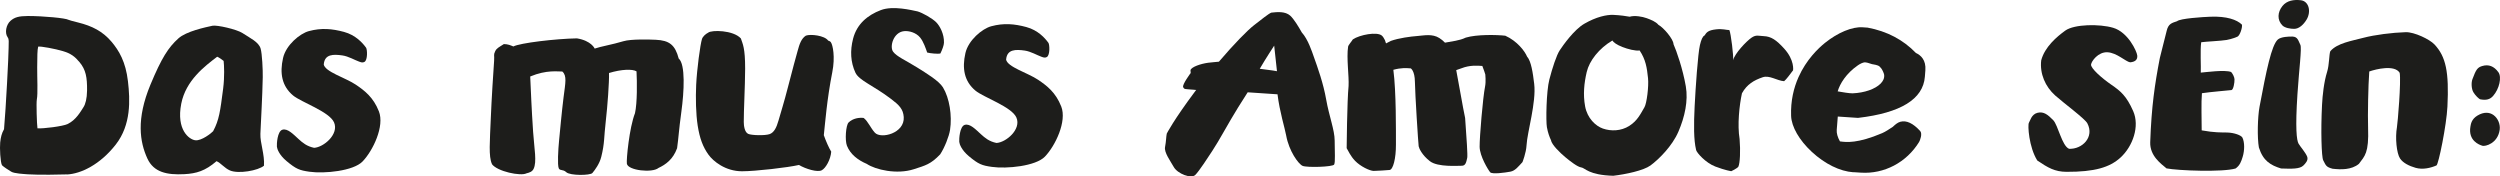 <?xml version="1.0" encoding="UTF-8" standalone="no"?>
<!DOCTYPE svg PUBLIC "-//W3C//DTD SVG 1.1//EN" "http://www.w3.org/Graphics/SVG/1.1/DTD/svg11.dtd">
<svg width="100%" height="100%" viewBox="0 0 808 57" version="1.1" xmlns="http://www.w3.org/2000/svg" xmlns:xlink="http://www.w3.org/1999/xlink" xml:space="preserve" xmlns:serif="http://www.serif.com/" style="fill-rule:evenodd;clip-rule:evenodd;stroke-linejoin:round;stroke-miterlimit:2;">
    <g transform="matrix(1,0,0,1,-0.001,-0.001)">
        <path d="M280.131,52.964C277.306,51.762 274.848,49.902 273.733,47.105C273.036,45.334 273.378,40.463 274.265,39.59C275.659,38.211 277.762,37.945 279.143,38.122C280.562,39.235 281.385,41.386 282.766,42.892C284.717,45.005 292.433,43.094 292.091,37.831C291.914,35.225 290.571,33.934 287.999,31.985C282.171,27.557 277.648,26.026 276.457,23.458C274.924,20.117 274.696,16.448 275.722,12.488C276.939,7.781 280.385,4.896 284.692,3.264C288.658,1.758 294.676,3.302 296.551,3.682C298.096,4.124 301.276,5.87 302.632,7.25C303.76,8.401 305.191,11.033 305.09,13.816C305.064,14.639 304.558,16.018 303.937,17.283C303.151,17.498 300.656,17.245 299.667,16.98C299.224,15.714 298.476,13.462 297.387,12.134C296.069,10.527 293.789,9.907 292.18,10.071C288.708,10.438 287.467,15.132 288.658,16.714C289.861,18.321 292.687,19.472 296.449,21.825C299.262,23.597 303.468,26.102 304.773,28.253C306.876,31.707 307.763,37.388 307.054,41.994C306.749,44.005 305.331,47.662 303.874,49.876C300.795,53.115 299.059,53.482 295.372,54.684C289.836,56.481 282.944,54.849 280.131,52.964Z" style="fill:rgb(29,29,27);"/>
        <path d="M68.882,42.411C70.834,38.755 71.163,36.034 72.126,28.62C72.607,24.862 72.443,21.054 72.278,19.687C71.784,19.244 70.58,18.46 70.2,18.333C66.209,21.37 60.052,25.976 58.582,33.517C56.923,42.019 61.167,45.094 63.105,45.334C65.12,45.587 68.325,43.031 68.895,42.399L68.882,42.411ZM74.343,55.102C72.557,54.343 71.391,52.685 69.985,52.091C66.361,55.228 63.498,56.089 59.583,56.291C53.895,56.595 49.676,55.646 47.649,51.268C45.166,45.878 44,38.502 48.624,27.367C52.235,18.7 54.414,15.335 57.658,12.412C60.217,10.109 66.387,8.819 68.655,8.325C70.061,8.009 76.497,9.464 78.372,10.691C80.906,12.349 83.566,13.551 84.225,15.664C84.719,17.245 84.973,22.724 84.922,24.976C84.783,31.707 84.39,37.92 84.162,43.221C84.035,46.182 85.581,49.952 85.315,53.558C83.402,55.165 77.067,56.253 74.343,55.102Z" style="fill:rgb(29,29,27);"/>
        <path d="M21.841,40.083C24.565,38.818 26.086,36.009 26.96,34.668C27.631,33.669 28.1,31.847 28.138,29.278C28.189,25.001 27.745,22.534 25.718,20.105C24.198,18.283 22.944,17.296 20.258,16.499C17.889,15.79 13.15,14.892 12.339,15.069C12.061,16.145 12.048,18.194 12.023,21.75C11.997,25.217 12.276,30.265 11.909,32.125C11.693,33.2 11.909,40.248 12.111,41.488C14.024,41.602 20.22,40.843 21.854,40.096L21.841,40.083ZM21.613,56.367C20.232,56.431 12.289,56.582 9.058,56.342C7.614,56.228 4.586,56.089 3.623,55.482C2.622,54.836 1.342,54.09 0.646,53.407C0.101,52.445 -0.115,47.789 0.063,46.043C0.227,44.449 0.544,43.069 1.304,41.754C1.9,35.161 2.787,17.967 2.787,15.449C2.787,13.424 2.989,12.754 2.457,12.02C1.482,10.653 1.963,7.996 3.395,6.731C4.725,5.567 6.093,5.187 9.033,5.175C13.986,5.175 21.246,5.845 22.158,6.415C22.298,6.503 23.691,6.896 25.262,7.275C29.772,8.389 33.206,10.135 36.044,13.488C38.476,16.372 40.617,19.953 41.352,26.254C42.074,32.378 42.378,40.324 37.45,46.675C32.37,53.204 26.149,56.178 21.613,56.393L21.613,56.367Z" style="fill:rgb(29,29,27);"/>
        <path d="M104.649,20.775C104.94,17.435 107.791,17.511 110.667,17.916C112.618,18.194 114.721,19.447 116,19.889C116.659,20.117 117.153,20.37 117.8,20.003C118.876,19.396 118.712,15.98 118.319,15.423C117.229,13.905 114.949,11.324 111.173,10.311C107.36,9.287 103.889,8.958 99.822,10.058C96.908,10.843 92.436,14.563 91.485,18.738C90.37,23.635 91.08,27.835 94.741,30.872C97.377,33.048 106.448,36.072 107.968,39.564C109.628,43.373 104.585,47.624 101.519,47.776C99.15,47.282 97.807,46.144 96.464,44.916C94.817,43.423 92.98,41.437 91.295,41.918C89.61,42.398 89.42,46.624 89.496,47.409C89.572,48.155 90.218,50.041 92.575,52.027C95.717,54.659 96.819,55.051 100.024,55.507C104.813,56.19 114.201,55.279 117.179,52.192C120.561,48.687 124.337,40.754 122.462,35.996C120.663,31.416 117.825,29.278 115,27.367C111.718,25.14 104.953,23.204 104.623,20.763L104.649,20.775Z" style="fill:rgb(29,29,27);"/>
        <path d="M599.018,55.646L601.4,55.798C608.964,56.304 616.185,52.509 620.252,45.891C620.544,45.41 621.405,43.234 620.594,42.336C618.301,39.831 616.16,38.831 614.209,39.35C613.259,39.603 612.461,40.349 611.979,40.792C611.891,40.881 611.776,40.982 611.738,41.007C610.662,41.741 609.192,42.665 608.318,43.032C600.349,46.435 596.675,45.955 594.914,45.727C594.825,45.727 594.749,45.701 594.673,45.701C593.9,44.322 593.558,43.07 593.634,41.994L593.976,37.667L600.399,38.097L600.551,38.097C614.285,36.503 621.545,32.049 622.115,24.837L622.279,22.737C622.545,19.397 620.797,17.84 619.226,17.119C615.121,12.855 609.876,10.097 603.63,8.933L601.958,8.819C598.626,8.604 593.989,10.527 589.858,13.842C587.717,15.563 583.815,19.258 581.281,24.926C579.748,28.367 578.71,32.543 578.887,37.465C579.014,40.969 581.509,45.309 585.576,49.08C589.783,52.977 594.673,55.381 598.98,55.672M602.655,20.156C603.035,20.105 604.175,20.409 605.011,20.725L605.087,20.751L605.163,20.751C606.949,21.067 607.317,21.168 608.064,22.155C608.381,22.585 608.875,23.635 608.951,24.129C609.027,24.685 608.951,25.23 608.71,25.761C608.508,26.204 608.204,26.634 607.798,27.039C606.037,28.798 602.591,30 598.803,30.164C597.866,30.202 595.408,29.797 593.938,29.531C594.648,27.077 596.675,23.737 600.463,21.117C601.248,20.573 602.046,20.219 602.655,20.143" style="fill:rgb(29,29,27);fill-rule:nonzero;"/>
        <path d="M447.962,14.032C448.456,13.778 448.976,13.513 449.521,13.222C452.105,12.298 455.83,11.805 458.186,11.628C460.201,11.476 462.925,10.843 465.205,12.298C465.851,12.716 466.459,13.197 467.017,13.791C469.259,13.336 471.679,13.159 473.732,12.159C477.279,11.096 483.652,11.223 486.502,11.539C490.354,13.26 492.824,16.549 493.546,18.283C494.889,19.776 495.434,23.635 495.852,27.089C496.574,33.011 493.597,42.715 493.382,46.928C493.255,49.421 492.064,52.394 492.064,52.394C490.709,53.849 489.72,55.191 488.149,55.481C486.464,55.798 482.245,56.393 481.625,55.671C481.004,54.95 478.255,50.496 478.217,47.435C478.191,44.373 479.255,31.53 479.978,27.949C480.294,26.381 480.054,24.078 480.054,24.078C480.054,24.078 479.471,22.167 479.091,21.32C477.596,21.218 475.1,20.978 472.313,22.079C471.755,22.294 471.198,22.484 470.653,22.661C471.616,27.583 472.743,34.478 473.529,38.135C474.01,44.714 474.378,50.243 474.213,50.99C473.896,52.432 473.681,53.596 472.427,53.571C471.223,53.546 464.711,54.09 462.152,52.103C459.593,50.13 458.642,47.953 458.516,47.283C458.389,46.612 457.338,30.05 457.3,26.456C457.262,22.863 455.969,22.104 455.969,22.104C454.512,21.99 452.903,21.863 450.331,22.559C451.282,29.696 451.155,42.5 451.168,46.663C451.193,51.268 450.243,54.824 449.115,54.938C448.292,55.013 445.023,55.241 443.984,55.241C442.742,55.241 439.702,53.799 437.953,51.977C436.484,50.446 435.762,48.75 435.242,47.89C435.242,47.89 435.369,32.833 435.863,27.772C436.04,24.558 435.141,18.764 435.711,15.069C435.787,14.538 436.965,13.26 437.231,12.741C439.461,11.223 445.074,10.185 446.607,11.501C446.936,11.779 447.278,12.298 447.607,12.969C447.721,13.31 447.835,13.677 447.975,14.07" style="fill:rgb(29,29,27);"/>
        <path d="M548.177,48.435C547.392,45.183 547.417,40.299 547.709,34.365C548.013,28.317 548.76,17.36 549.419,14.564C549.824,12.843 550.293,11.742 550.889,11.489C551.548,10.502 551.991,9.781 554.626,9.49C556.742,9.249 557.895,9.705 558.934,9.718C559.428,10.78 560.353,18.283 560.137,19.473C560.657,17.284 564.42,13.336 566.067,12.198C567.6,11.135 568.372,11.616 570.032,11.679C572.452,11.767 574.137,12.957 576.607,15.664C580.079,19.473 579.521,22.725 579.521,22.725C578.609,23.927 577.304,25.736 576.62,26.242C574.327,26.09 571.882,24.205 569.677,24.977C566.877,25.951 564.635,27.216 563.001,30.152C562.152,34.036 561.48,40.375 562.24,44.93C562.557,48.852 562.367,52.673 561.86,53.825C561.607,54.369 559.555,55.33 559.555,55.33C559.555,55.33 557.654,55.077 554.36,53.812C551.269,52.623 548.406,49.422 548.165,48.447" style="fill:rgb(29,29,27);"/>
        <path d="M412.716,23.002C412.387,19.902 411.817,14.753 411.817,14.753C411.817,14.753 409.118,18.852 407.154,22.23C409.207,22.534 411.006,22.686 412.716,23.015L412.716,23.002ZM403.252,29.834C401.897,31.96 400.731,33.782 400.136,34.756C397.006,39.792 394.042,45.423 391.812,48.776C390.52,50.724 387.631,55.241 386.313,56.544C384.996,57.847 380.599,56.165 379.371,53.988C378.319,52.103 376.191,49.282 376.545,47.51C376.9,45.739 376.9,44.018 377.103,43.17C377.103,43.17 379.282,38.843 386.326,29.442C386.415,29.316 386.516,29.202 386.605,29.075C386.225,29.037 385.883,29.012 385.591,28.987C382.893,28.746 382.779,28.936 382.399,28.152C382.018,27.367 384.831,23.597 384.831,23.597L384.768,22.661C385.084,21.623 388.062,20.611 390.469,20.282C391.698,20.181 392.737,20.016 393.953,19.94C398.793,14.272 403.164,9.793 405.33,8.123C407.661,6.326 409.929,4.479 410.879,4.086C412.83,3.859 415.377,3.631 416.986,5.048C418.164,6.086 419.748,8.717 420.749,10.501C422.738,12.665 424.081,16.828 424.537,18.106C425.918,21.952 427.717,26.975 428.629,32.201C429.541,37.426 431.366,42.07 431.366,45.423C431.366,49.13 431.619,52.369 431.201,53.179C430.783,53.976 422.358,54.204 421.002,53.609C419.646,53.014 416.606,48.839 415.694,43.803C415.263,41.386 413.59,36.186 412.894,30.48C409.916,30.252 406.394,30.012 403.265,29.834L403.252,29.834Z" style="fill:rgb(29,29,27);"/>
        <path d="M745.477,6.352C744.514,7.959 743.032,9.351 741.448,9.325C740.334,9.325 738.497,9.06 737.673,8.224C735.925,6.453 736.089,3.948 737.673,1.961C739.117,0.139 741.436,-0.177 743.602,0.076C746.237,0.367 747.061,3.733 745.477,6.365L745.477,6.352ZM737.293,54.47C733.898,53.432 731.427,52.015 730.071,47.65C729.514,44.525 729.653,37.882 730.287,34.479C732.491,22.75 734.151,14.652 736.178,12.792C737.179,11.868 739.852,11.78 740.929,11.818C742.665,11.881 742.817,13.184 743.476,14.488C743.995,15.5 743.058,22.421 742.538,30.417C741.816,41.387 742.259,45.36 742.905,46.448C743.45,47.384 745.135,49.27 745.667,50.598C746.149,51.787 745.11,52.825 744.464,53.483C743.298,54.66 740.65,54.571 737.306,54.457L737.293,54.47Z" style="fill:rgb(29,29,27);"/>
        <path d="M159,53.014C157.872,50.56 158.328,45.688 158.62,38.375C158.861,32.315 159.456,23.002 159.697,19.662C159.836,17.663 159.443,17.84 160.039,16.575C160.52,15.563 161.217,15.297 162.851,14.247C164.131,14.247 165.043,14.652 165.917,15.019C168.058,13.88 179.588,12.526 186.454,12.399C191.142,13.159 192.206,15.702 192.206,15.702C194.132,15.019 197.857,14.424 201.493,13.323C203.951,12.577 209.994,12.766 211.932,12.855C216.341,13.057 218.204,14.525 219.357,18.916C221.586,20.801 221.105,29.67 220.218,36.123C219.369,42.348 219.344,44.284 218.837,47.903C217.532,51.521 215.125,53.204 212.832,54.28C210.83,55.962 202.988,55.102 202.608,52.926C202.392,51.698 203.393,41.247 205.23,36.579C205.978,33.251 205.902,26.469 205.724,23.066C204.457,22.256 200.834,22.37 196.831,23.597C196.932,26.482 196.324,34.516 195.817,38.881C195.146,44.613 195.462,46.182 194.322,50.724C193.765,52.926 192.371,54.824 191.471,55.912C190.787,56.734 184.225,56.81 183.008,55.646C181.969,54.647 180.931,55.267 180.576,54.356C180.145,53.229 180.386,48.535 180.702,45.334C181.007,42.272 181.539,36.3 182.134,31.53C182.742,26.722 183.287,24.533 181.754,23.116C180.386,23.167 176.712,22.484 171.365,24.723C171.619,30.088 171.771,34.617 172.303,42.627C172.67,48.042 173.57,52.318 172.455,54.583C172.011,55.494 171.137,55.785 170.149,56.026C168.299,57 160.698,55.431 158.975,53.027" style="fill:rgb(29,29,27);"/>
        <path d="M753.966,54.558C751.723,53.989 751.723,53.42 750.862,51.8C750.317,50.788 750.051,42.26 750.482,33.909C750.634,30.835 751.103,26.457 752.116,23.243C752.864,20.877 752.737,17.499 753.168,16.537C755.435,13.906 760.136,13.21 763.823,12.223C767.522,11.249 773.147,10.54 777.506,10.401C780.305,10.312 785.285,12.729 786.805,14.348C790.53,18.309 791.556,23.231 791.011,34.441C790.72,40.489 788.122,53.179 787.464,53.47C785.652,54.267 783.067,54.913 780.723,54.242C778.658,53.647 776.669,52.686 775.694,51.218C774.579,49.535 774.085,44.538 774.693,41.121C774.934,39.78 776.074,26.381 775.58,23.534C773.945,20.865 767.978,22.32 765.748,23.104C765.406,27.697 765.229,37.06 765.368,41.286C765.66,49.497 764.291,50.396 762.404,52.952C760.009,54.951 756.512,54.837 753.966,54.546" style="fill:rgb(29,29,27);"/>
        <path d="M265.6,55.026C264.206,55.773 260.393,54.596 258.226,53.318C254.654,54.141 244.189,55.355 239.818,55.355C234.459,55.355 230.493,52.116 228.973,49.978C227.174,47.473 226.148,44.727 225.501,40.64C224.906,36.819 224.805,31.695 225.007,27.368C225.248,22.37 226.312,14.399 226.882,12.602C227.123,11.83 228.035,10.983 228.897,10.552C229.923,9.654 236.967,9.692 239.45,12.425C240.046,14.247 240.844,15.436 240.831,22.231C240.806,28.165 240.363,35.807 240.388,39.4C240.388,40.615 240.641,42.728 241.832,43.272C242.884,43.753 247.305,43.879 248.775,43.335C250.181,42.804 250.954,41.286 251.626,38.92C252.234,36.756 253.437,32.998 254.666,28.165C256.199,22.13 257.2,18.65 257.77,16.537C258.404,14.158 259.025,12.425 260.469,11.514C261.989,10.957 266.499,11.463 267.652,13.108C267.994,13.235 268.336,13.361 268.539,13.652C269.16,14.551 269.984,18.372 268.995,23.344C267.247,32.15 266.651,40.21 266.259,43.69C266.918,45.6 267.982,47.966 268.653,49.016C268.451,51.636 266.854,54.356 265.6,55.026Z" style="fill:rgb(29,29,27);"/>
        <path d="M325.184,19.207C325.475,15.867 328.326,15.942 331.202,16.347C333.153,16.626 335.256,17.878 336.536,18.321C337.194,18.549 337.689,18.802 338.335,18.435C339.412,17.828 339.247,14.411 338.854,13.855C337.765,12.336 335.484,9.755 331.709,8.743C327.895,7.718 324.424,7.389 320.357,8.49C317.443,9.274 312.971,12.994 312.02,17.17C310.906,22.066 311.615,26.267 315.276,29.304C317.912,31.48 326.983,34.504 328.503,37.996C330.163,41.804 325.121,46.056 322.055,46.207C319.685,45.714 318.342,44.575 317,43.348C315.353,41.855 313.515,39.869 311.83,40.349C310.145,40.83 309.955,45.056 310.031,45.841C310.107,46.587 310.754,48.472 313.11,50.459C316.252,53.09 317.354,53.483 320.56,53.938C325.349,54.621 334.737,53.71 337.714,50.623C341.097,47.118 344.872,39.185 342.997,34.428C341.198,29.848 338.36,27.709 335.535,25.799C332.253,23.572 325.488,21.636 325.159,19.194L325.184,19.207Z" style="fill:rgb(29,29,27);"/>
        <path d="M675.833,20.865C675.934,19.814 678.101,16.753 681.116,16.892C684.144,17.031 687.032,19.928 688.451,20.143C690.111,20.004 690.922,19.27 690.757,17.904C690.592,16.537 687.793,10.414 682.978,8.984C678.595,7.681 670.423,7.794 667.509,9.882C664.772,11.856 660.832,15.196 659.717,19.523C659.223,23.825 661.035,28.001 664.24,30.86C667.053,33.378 673.831,38.338 674.629,39.856C676.986,44.323 672.957,48.283 668.725,48.093C666.419,47.169 665.165,40.438 663.594,38.831C661.884,37.085 660.515,35.959 658.539,36.453C656.563,36.946 656.183,38.971 655.739,39.692C655.296,40.4 655.739,47.562 658.45,51.876C661.884,54.204 664.114,55.52 667.889,55.533C676.935,55.571 681.863,54.116 685.347,50.927C689.313,47.296 691.619,40.818 689.44,35.896C687.26,30.974 685.36,29.43 682.383,27.381C679.405,25.331 675.706,22.13 675.82,20.839L675.833,20.865Z" style="fill:rgb(29,29,27);"/>
        <path d="M802.236,47.08C801.336,46.815 797.637,45.486 798.447,40.88C798.587,40.109 798.777,38.514 800.715,37.35C802.818,36.085 804.605,36.275 805.872,37.161C807.367,38.211 808.152,40.235 807.899,41.981C807.265,46.321 803.3,47.422 802.236,47.106L802.236,47.08ZM801.691,32.125C801.197,32.036 799.968,30.784 799.385,29.784C798.789,28.772 798.65,26.798 799.081,25.621C800.259,22.446 800.728,21.8 802.236,21.345C804.313,20.712 806.062,21.383 807.481,23.344C808.634,24.938 807.785,28.734 805.77,31.011C804.782,32.137 803.553,32.466 801.678,32.112L801.691,32.125Z" style="fill:rgb(29,29,27);"/>
        <path d="M521.115,13.096C516.795,15.652 513.691,19.624 512.829,23.268C511.993,26.836 511.6,30.531 512.31,34.377C513.019,38.224 515.73,40.754 518.062,41.551C520.659,42.45 523.902,42.399 526.601,40.678C529.299,38.958 530.262,36.718 531.491,34.656C532.226,33.428 532.923,27.899 532.644,25.267C532.302,21.902 531.884,19.22 529.92,16.31C528.564,16.525 526.094,15.867 524.346,15.183C522.547,14.475 521.47,13.703 521.128,13.096L521.115,13.096ZM521.381,4.808C523.471,4.884 525.993,5.251 526.715,5.403C528.298,4.922 530.794,5.352 532.239,5.884C533.48,6.352 535.14,6.959 536.014,8.035C537.61,8.87 540.866,12.64 540.879,14.285C541.817,16.347 543.894,22.294 544.857,27.912C545.655,32.555 544.541,37.73 542.463,42.551C540.461,47.22 536.103,51.522 533.43,53.483C531.187,55.128 525.384,56.342 521.406,56.811C513.374,56.583 512.297,54.267 511.081,54.115C509.865,53.964 507.571,52.18 505.924,50.813C504.277,49.447 501.49,46.79 501.262,45.259C500.793,44.259 500.299,42.969 499.957,41.109C499.615,39.249 499.754,29.531 500.755,25.685C501.718,21.978 503.061,17.828 504.125,16.234C505.177,14.639 508.712,9.629 512.018,7.693C515.921,5.428 519.291,4.732 521.381,4.808Z" style="fill:rgb(29,29,27);"/>
        <path d="M700.197,54.406C698.575,53.014 694.8,50.446 694.952,45.967C695.357,34.478 696.409,27.304 698.056,18.763C698.195,18.03 699.817,11.931 700.26,10.008C700.805,7.616 702.009,7.414 703.63,6.857C704.606,5.959 711.941,5.491 714.424,5.402C719.594,5.2 722.964,6.339 724.598,7.971C724.801,8.882 723.927,11.513 723.141,11.855C722.837,11.982 721.456,12.589 719.644,12.918C717.947,13.222 712.752,13.449 711.434,13.652C711.067,15.955 711.396,21.636 711.295,23.47C712.803,23.356 719.074,22.483 721.101,23.268C721.57,23.761 722.153,24.875 722.191,25.596C722.241,26.722 721.823,29.037 721.203,29.113C720.164,29.24 714.424,29.708 711.663,30.125C711.396,33.061 711.586,38.59 711.586,42.133C715.78,42.892 717.82,42.791 719.822,42.829C722.064,42.879 724.383,43.714 724.763,44.499C725.485,46.004 725.472,48.611 724.839,50.661C724.395,52.116 723.952,53.469 722.533,54.456C718.415,55.684 703.96,55.165 700.184,54.418" style="fill:rgb(29,29,27);"/>
    </g>
</svg>

